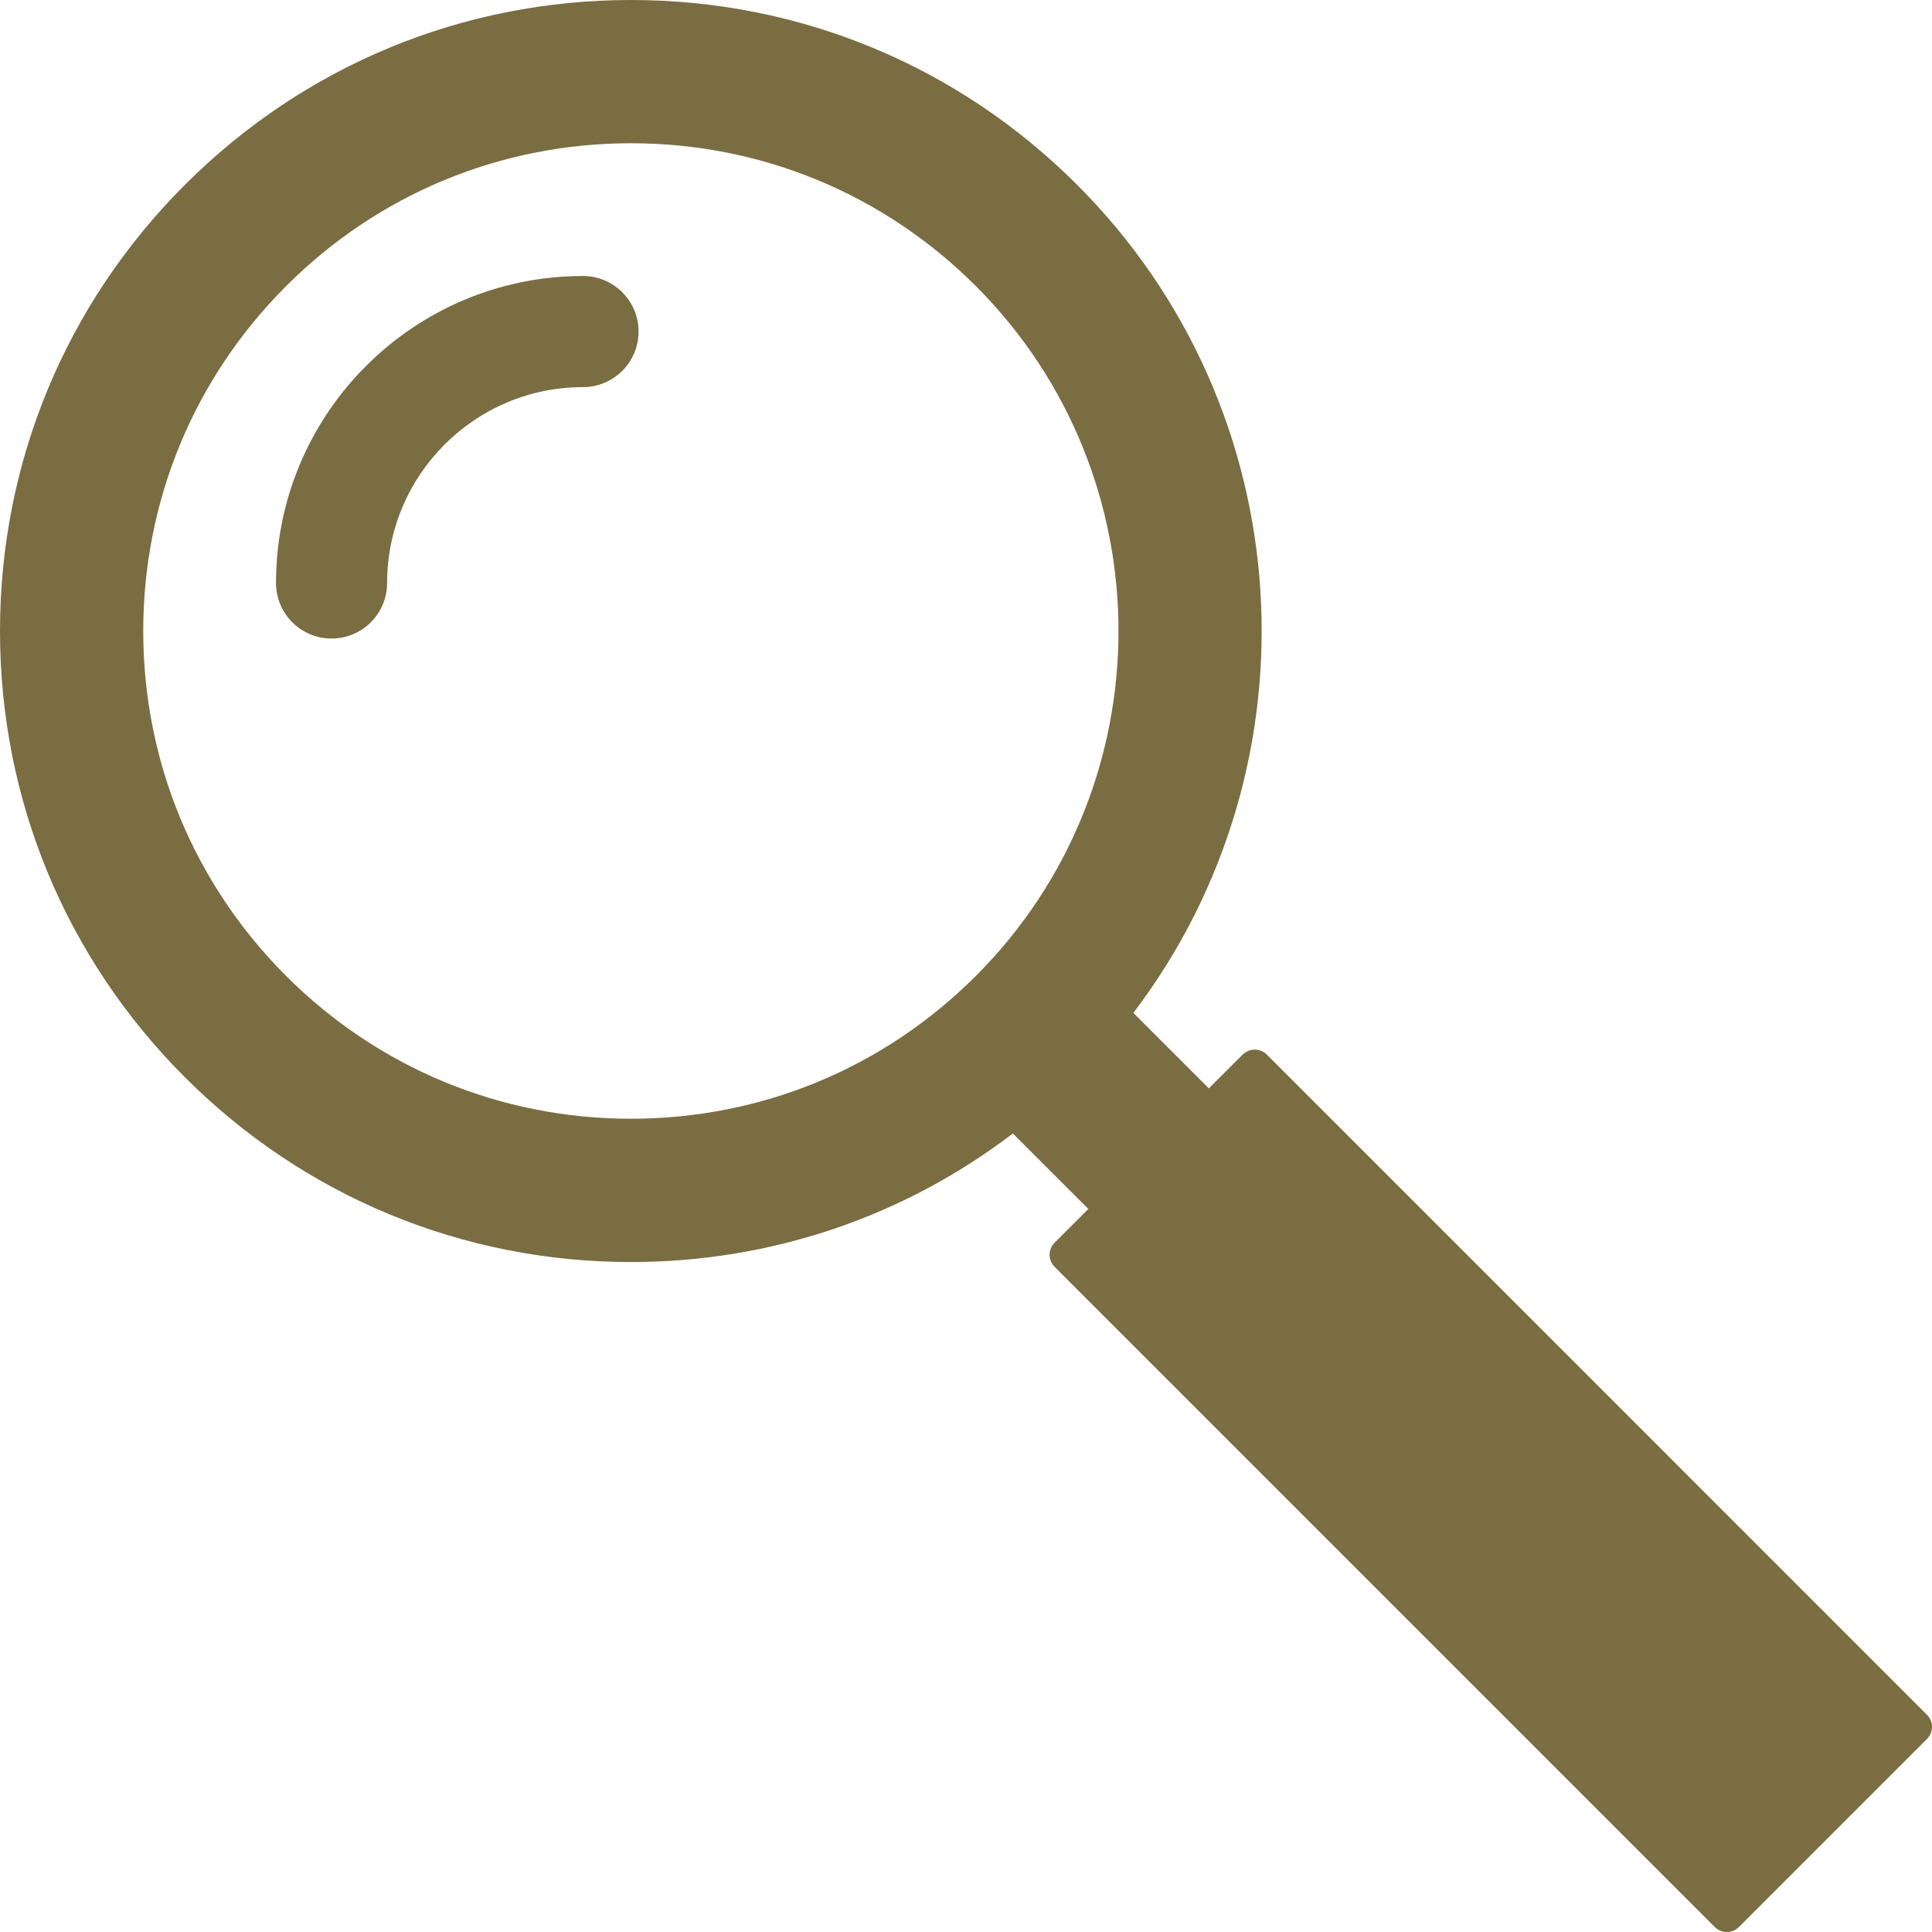 <svg width="35" height="35" viewBox="0 0 35 35" fill="none" xmlns="http://www.w3.org/2000/svg">
<path d="M34.909 31.065L22.95 19.105C22.891 19.047 22.813 19.015 22.731 19.015C22.649 19.015 22.57 19.048 22.512 19.105L21.9 19.717L20.532 18.349C23.939 13.871 23.601 7.436 19.514 3.349C17.355 1.189 14.485 0 11.431 0C8.378 0 5.508 1.189 3.349 3.349C1.189 5.508 0 8.378 0 11.432C0 14.485 1.189 17.356 3.349 19.515C5.508 21.674 8.378 22.863 11.431 22.863C13.964 22.863 16.37 22.044 18.349 20.534L19.717 21.901L19.105 22.513C18.984 22.633 18.984 22.829 19.105 22.95L31.065 34.91C31.123 34.968 31.201 35 31.283 35C31.366 35 31.444 34.967 31.502 34.91L34.91 31.502C35.03 31.381 35.03 31.186 34.909 31.065ZM17.679 17.68C16.01 19.349 13.792 20.267 11.431 20.267C9.071 20.267 6.852 19.349 5.183 17.68C3.514 16.011 2.595 13.791 2.595 11.432C2.595 9.072 3.514 6.852 5.183 5.183C6.852 3.514 9.071 2.595 11.431 2.595C13.792 2.595 16.01 3.514 17.679 5.183C21.124 8.629 21.124 14.235 17.679 17.68Z" fill="#7A6D42"/>
<path d="M6.006 11.568C5.451 11.568 5 11.117 5 10.561C5 7.495 7.495 5 10.561 5C11.117 5 11.568 5.451 11.568 6.006C11.568 6.562 11.117 7.013 10.561 7.013C8.605 7.013 7.013 8.605 7.013 10.561C7.013 11.117 6.562 11.568 6.006 11.568Z" fill="#7A6D42"/>
</svg>
